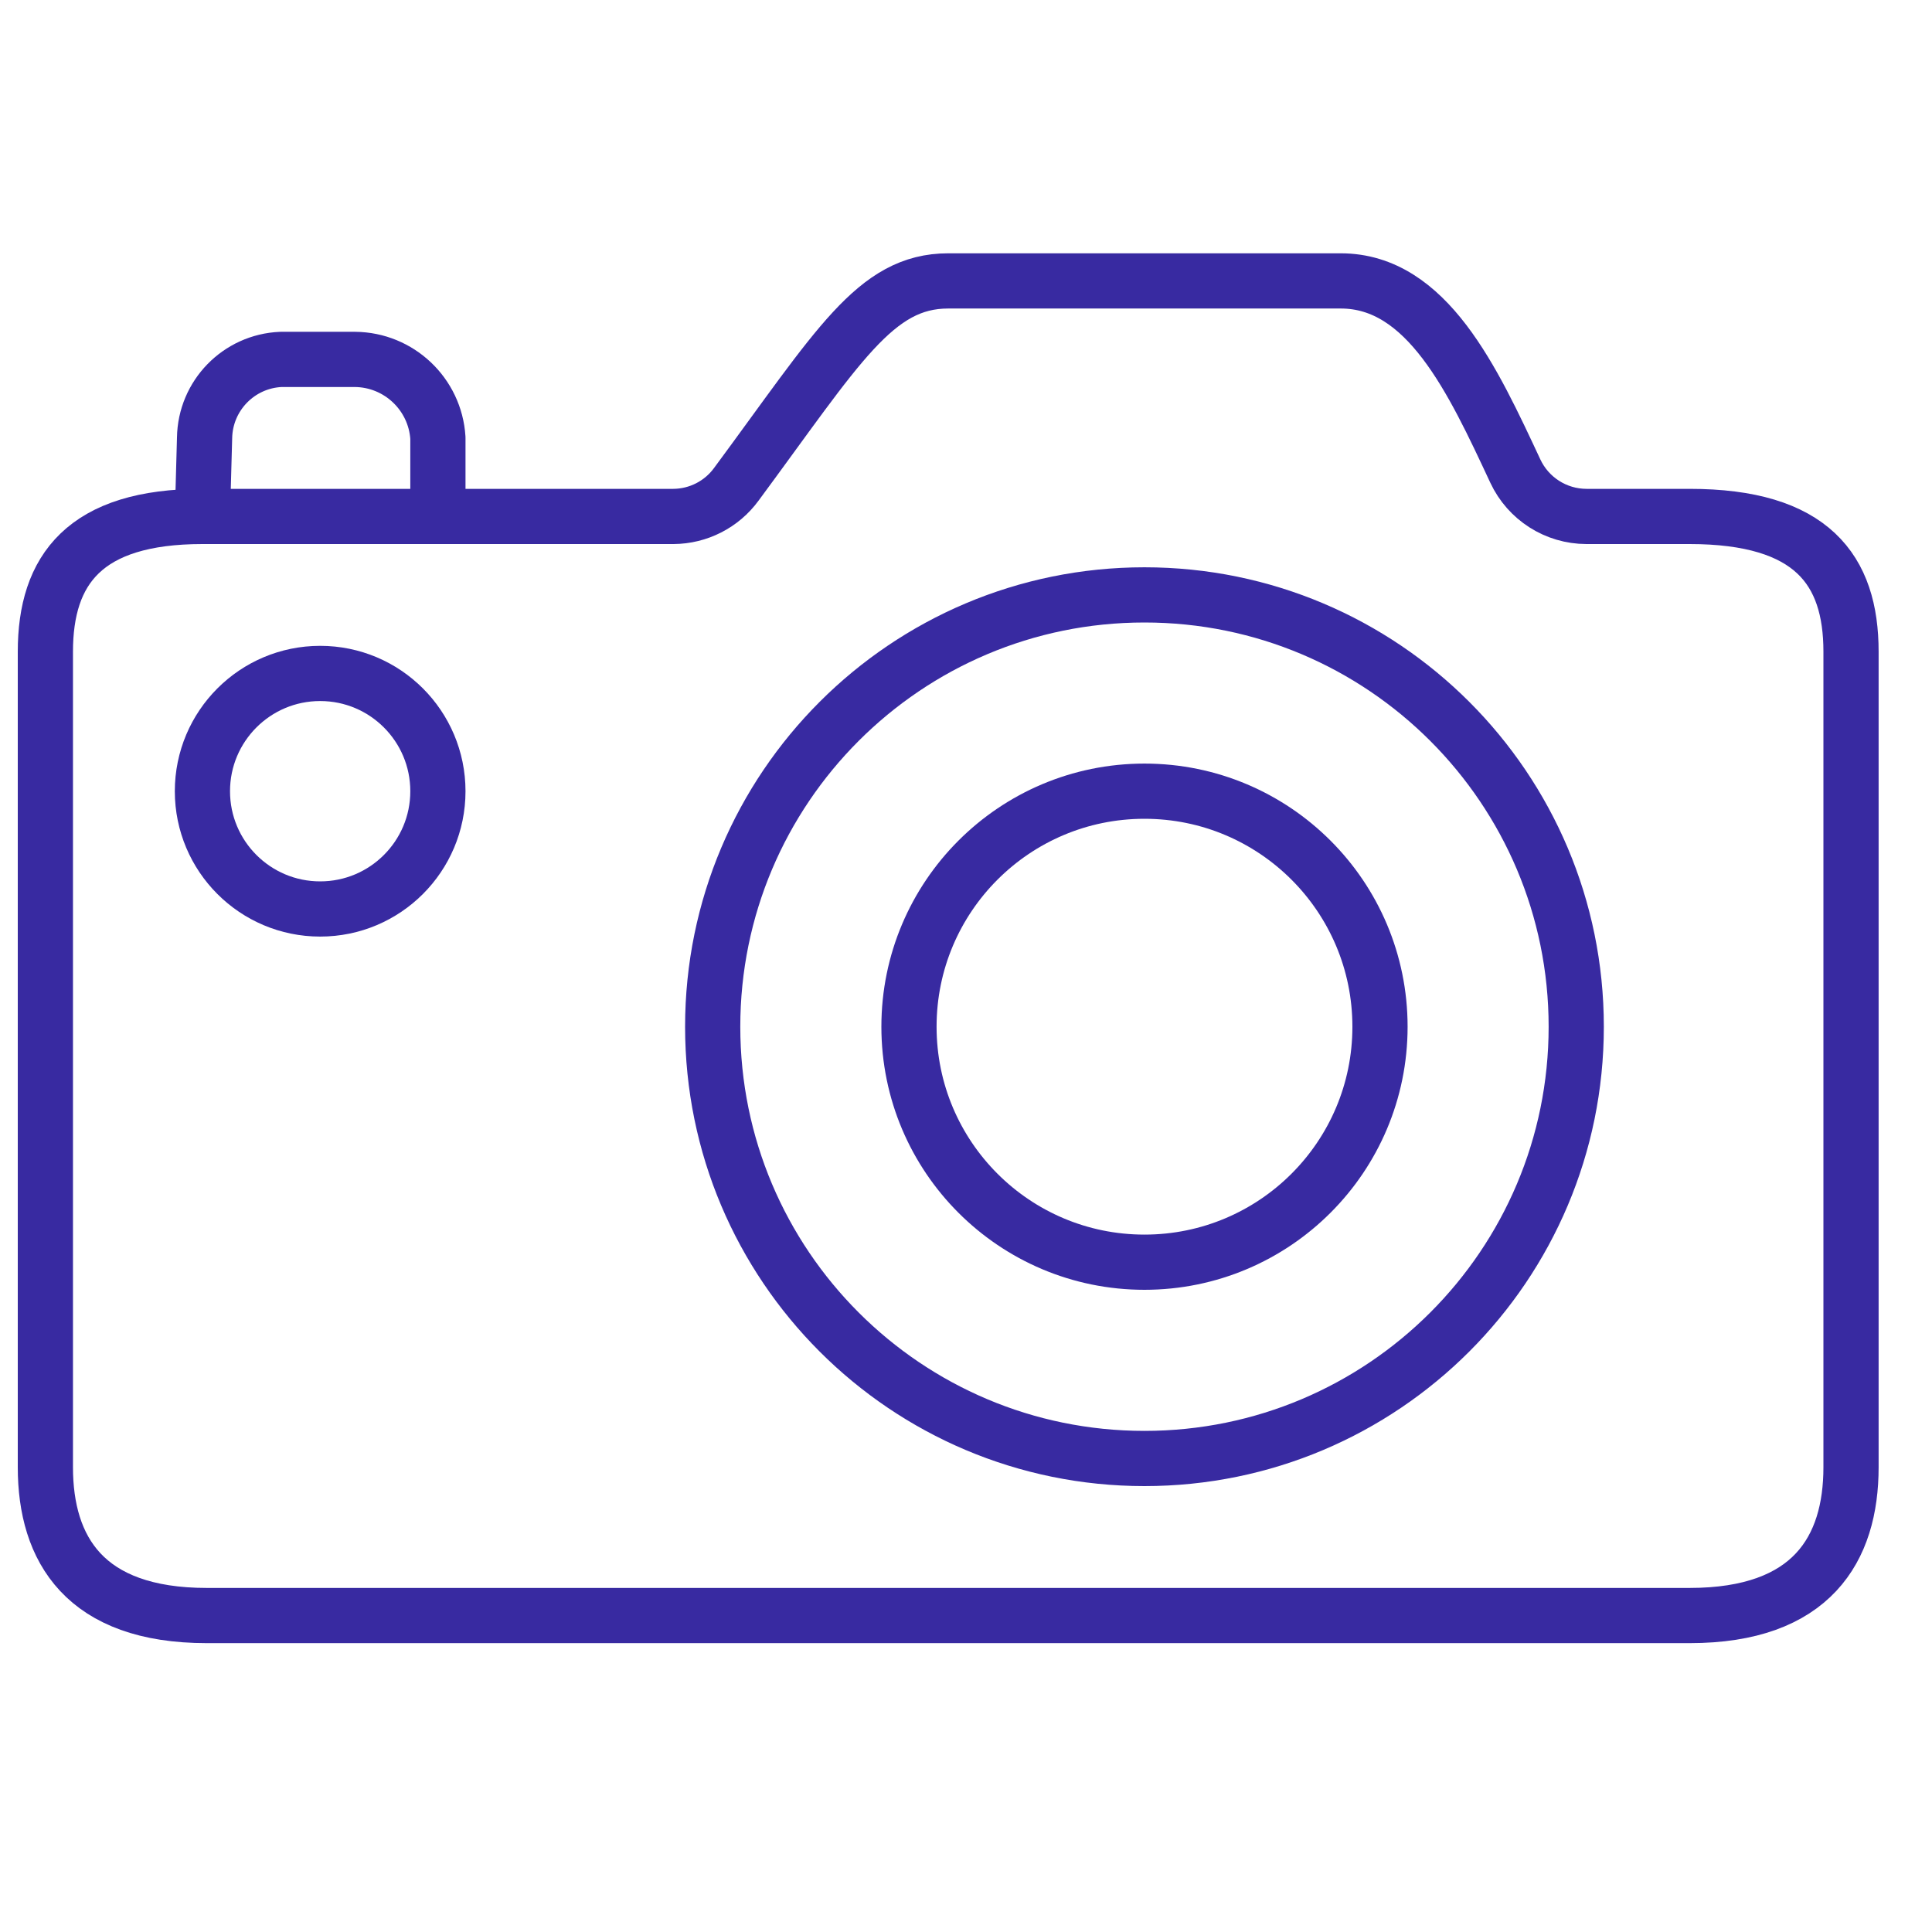 <svg width="35" height="35" viewBox="0 0 35 35" fill="none" xmlns="http://www.w3.org/2000/svg">
<path d="M3.667 9.355L3.706 7.933C3.718 7.168 4.324 6.544 5.089 6.511H6.431C7.227 6.518 7.883 7.139 7.933 7.933V9.355" stroke="#382AA1" stroke-linecap="round" stroke-linejoin="round"/>
<path fill-rule="evenodd" clip-rule="evenodd" d="M28.74 9.356C28.188 9.355 27.686 9.035 27.452 8.535C26.681 6.884 25.853 5.089 24.289 5.089H17.178C15.854 5.089 15.187 6.275 13.338 8.775C13.072 9.138 12.65 9.353 12.2 9.356H3.667C1.533 9.356 0.822 10.321 0.822 11.806V26.58C0.822 28.064 1.533 29.267 3.746 29.267H30.609C32.822 29.267 33.533 28.064 33.533 26.58V11.806C33.533 10.321 32.822 9.356 30.609 9.356H28.74Z" stroke="#382AA1" stroke-linecap="round" stroke-linejoin="round"/>
<path fill-rule="evenodd" clip-rule="evenodd" d="M20.733 26.422C25.053 26.422 28.555 22.92 28.555 18.6C28.555 14.28 25.053 10.777 20.733 10.777C16.413 10.777 12.911 14.28 12.911 18.6C12.911 22.92 16.413 26.422 20.733 26.422Z" stroke="#382AA1" stroke-linecap="round" stroke-linejoin="round"/>
<path fill-rule="evenodd" clip-rule="evenodd" d="M20.733 22.866C23.09 22.866 25 20.956 25 18.6C25 16.243 23.09 14.333 20.733 14.333C18.377 14.333 16.467 16.243 16.467 18.6C16.467 20.956 18.377 22.866 20.733 22.866Z" stroke="#382AA1" stroke-linecap="round" stroke-linejoin="round"/>
<path fill-rule="evenodd" clip-rule="evenodd" d="M5.8 16.467C6.978 16.467 7.933 15.512 7.933 14.334C7.933 13.155 6.978 12.2 5.8 12.2C4.622 12.2 3.667 13.155 3.667 14.334C3.667 15.512 4.622 16.467 5.8 16.467Z" stroke="#382AA1" stroke-linecap="round" stroke-linejoin="round"/>
</svg>
